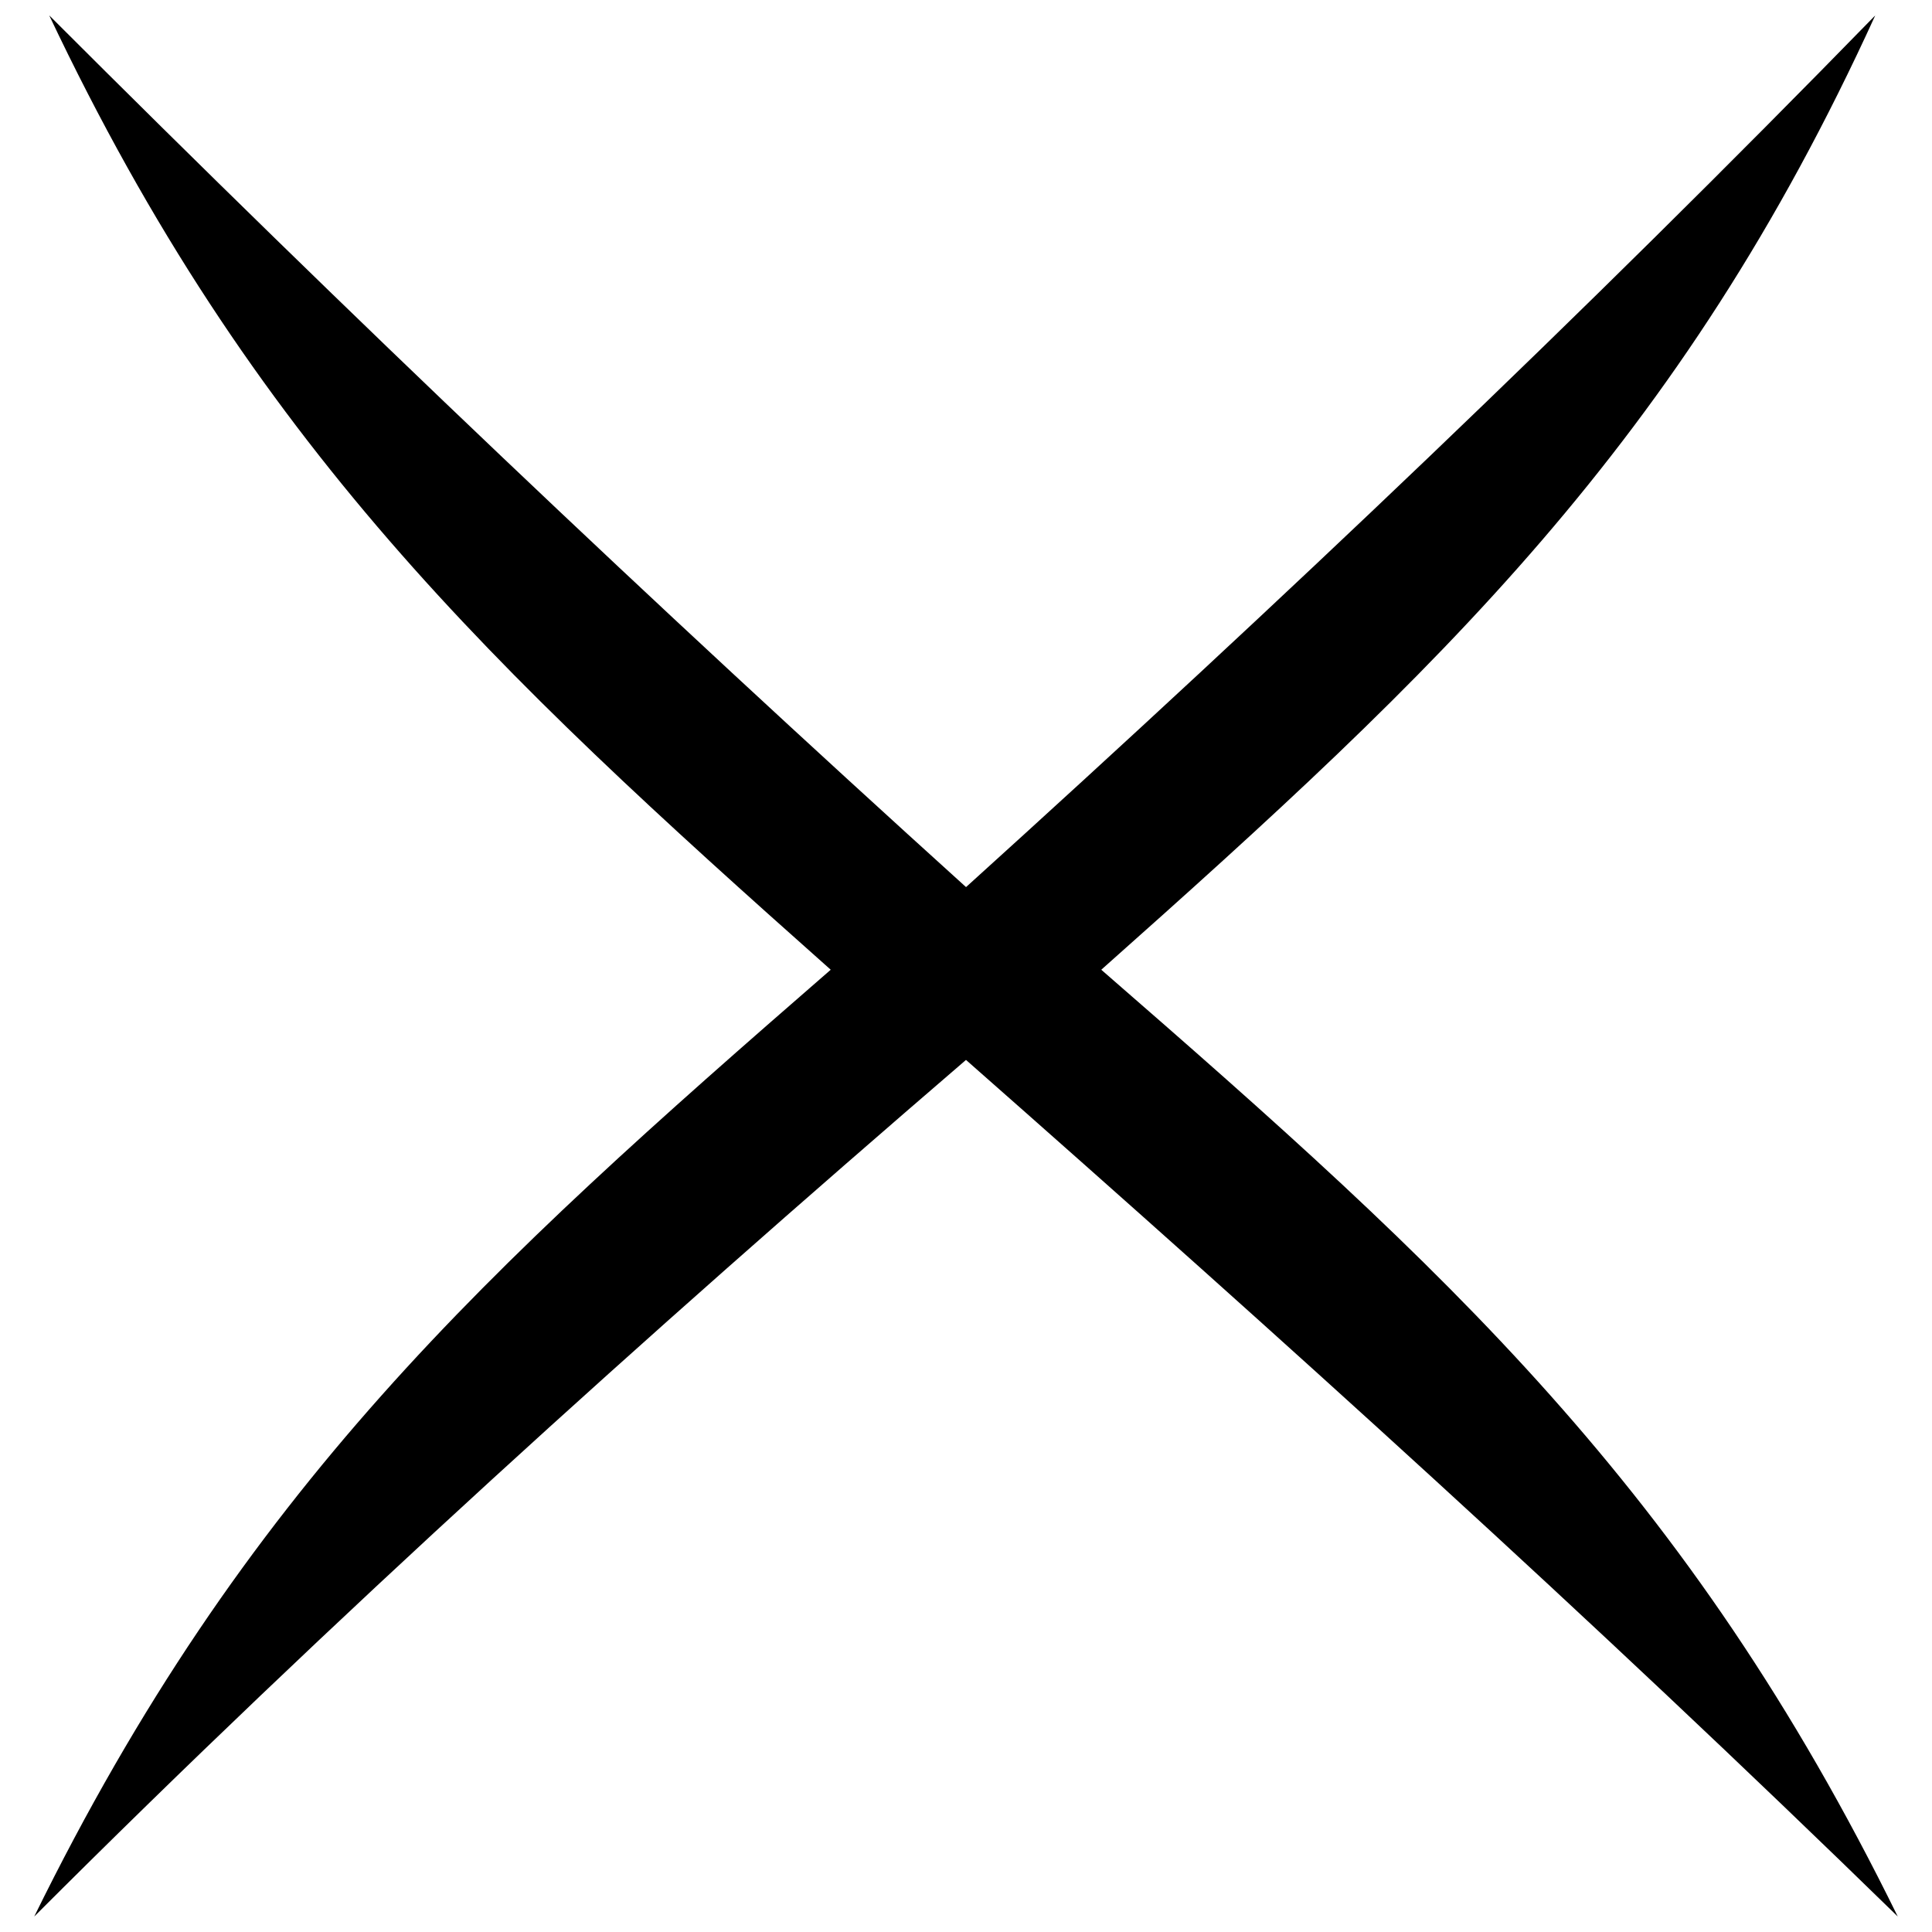 <?xml version="1.0" encoding="UTF-8"?>
<!-- Uploaded to: ICON Repo, www.svgrepo.com, Generator: ICON Repo Mixer Tools -->
<svg width="800px" height="800px" version="1.1" viewBox="144 144 512 512" xmlns="http://www.w3.org/2000/svg">
 <defs>
  <clipPath id="a">
   <path d="m153 148.09h494v503.81h-494z"/>
  </clipPath>
 </defs>
 <g clip-path="url(#a)">
  <path d="m157.05 148.09c53.766 113.51 117.49 173.25 207.1 252.9-91.602 79.652-155.32 137.4-211.08 250.91 79.652-79.652 161.3-153.33 246.93-227.01 83.637 73.68 165.28 147.36 246.93 227.01-55.758-113.51-119.48-171.25-211.08-250.91 89.609-79.652 153.33-139.39 205.11-252.9-77.664 79.652-157.32 155.32-240.95 231-83.637-75.672-163.29-151.34-242.95-231z" fill-rule="evenodd"/>
 </g>
</svg>